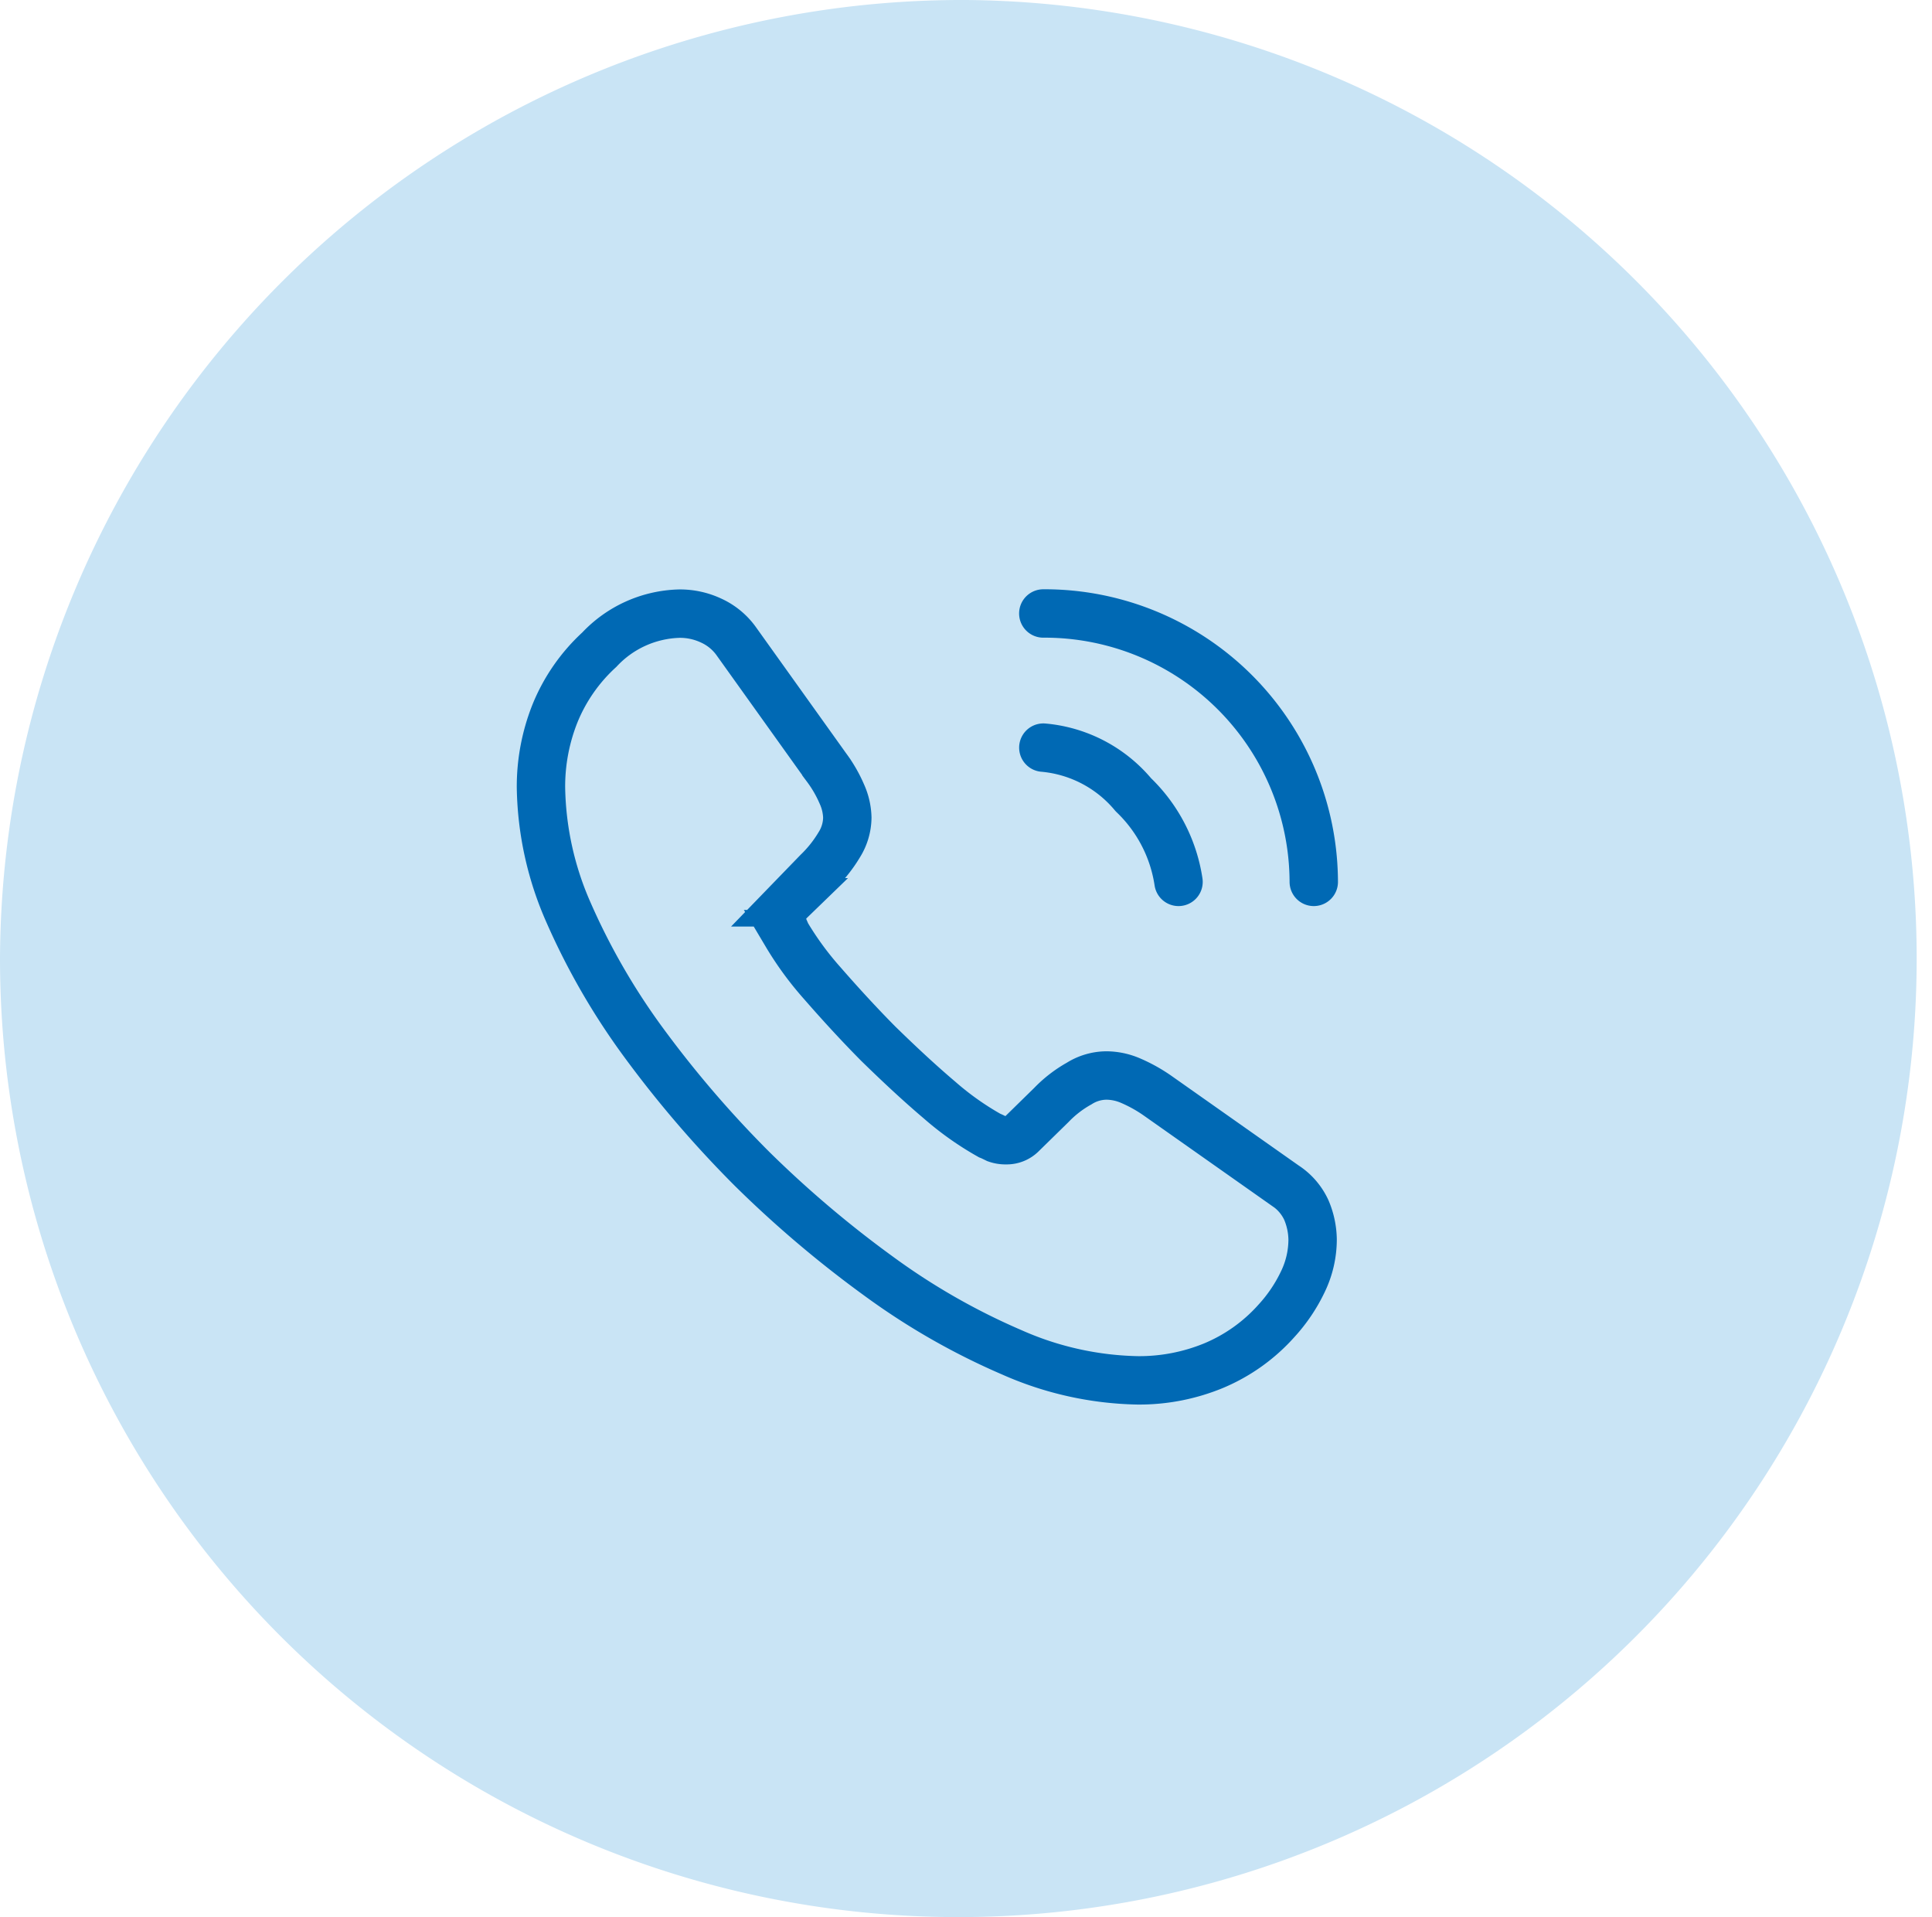 <svg xmlns="http://www.w3.org/2000/svg" xmlns:xlink="http://www.w3.org/1999/xlink" width="59.895" height="59.419" viewBox="0 0 59.895 59.419">
  <defs>
    <clipPath id="clip-path">
      <rect id="Rectangle_1815" data-name="Rectangle 1815" width="59.895" height="59.419" transform="translate(0 0)" fill="none"/>
    </clipPath>
  </defs>
  <g id="Group_1029" data-name="Group 1029" transform="translate(0 0)">
    <g id="Group_1028" data-name="Group 1028" clip-path="url(#clip-path)">
      <path id="Path_935" data-name="Path 935" d="M29.948,0A29.71,29.71,0,1,1,0,29.71,29.829,29.829,0,0,1,29.948,0" fill="#c9e4f5"/>
      <path id="Path_936" data-name="Path 936" d="M40.693,38.42a3.012,3.012,0,0,1-.3,1.3,4.914,4.914,0,0,1-.815,1.212,5.4,5.4,0,0,1-1.965,1.4,6.055,6.055,0,0,1-2.336.451,10.059,10.059,0,0,1-3.905-.867,21.08,21.08,0,0,1-4.12-2.353,34.342,34.342,0,0,1-3.93-3.328,33.98,33.98,0,0,1-3.342-3.886A21.131,21.131,0,0,1,17.633,28.3a9.941,9.941,0,0,1-.862-3.886,6.117,6.117,0,0,1,.431-2.294,5.47,5.47,0,0,1,1.378-1.984,3.52,3.52,0,0,1,2.491-1.117,2.277,2.277,0,0,1,.971.213,1.951,1.951,0,0,1,.8.666l2.779,3.886a4.067,4.067,0,0,1,.48.832,1.876,1.876,0,0,1,.167.725,1.613,1.613,0,0,1-.251.844,4.074,4.074,0,0,1-.671.843l-.91.939a.633.633,0,0,0-.192.476,1.067,1.067,0,0,0,.036.273c.036.095.072.166.1.238a9.836,9.836,0,0,0,1.114,1.521c.539.618,1.114,1.248,1.737,1.877.646.63,1.269,1.212,1.9,1.747a9.179,9.179,0,0,0,1.546,1.094c.06.023.131.059.215.1a.85.85,0,0,0,.3.047.662.662,0,0,0,.491-.2l.91-.891a3.691,3.691,0,0,1,.863-.666,1.605,1.605,0,0,1,.85-.249,1.924,1.924,0,0,1,.731.154,4.692,4.692,0,0,1,.839.464l3.965,2.793a1.8,1.8,0,0,1,.658.76A2.417,2.417,0,0,1,40.693,38.42Z" fill="none" stroke="#0069b4" stroke-width="1.5"/>
      <path id="Path_937" data-name="Path 937" d="M36.536,27.333a4.7,4.7,0,0,0-1.4-2.7,4.1,4.1,0,0,0-2.791-1.461" fill="none" stroke="#0069b4" stroke-linecap="round" stroke-linejoin="round" stroke-width="1.5"/>
      <path id="Path_938" data-name="Path 938" d="M40.729,27.333a8.346,8.346,0,0,0-8.385-8.319" fill="none" stroke="#0069b4" stroke-linecap="round" stroke-linejoin="round" stroke-width="1.5"/>
    </g>
  </g>
</svg>

